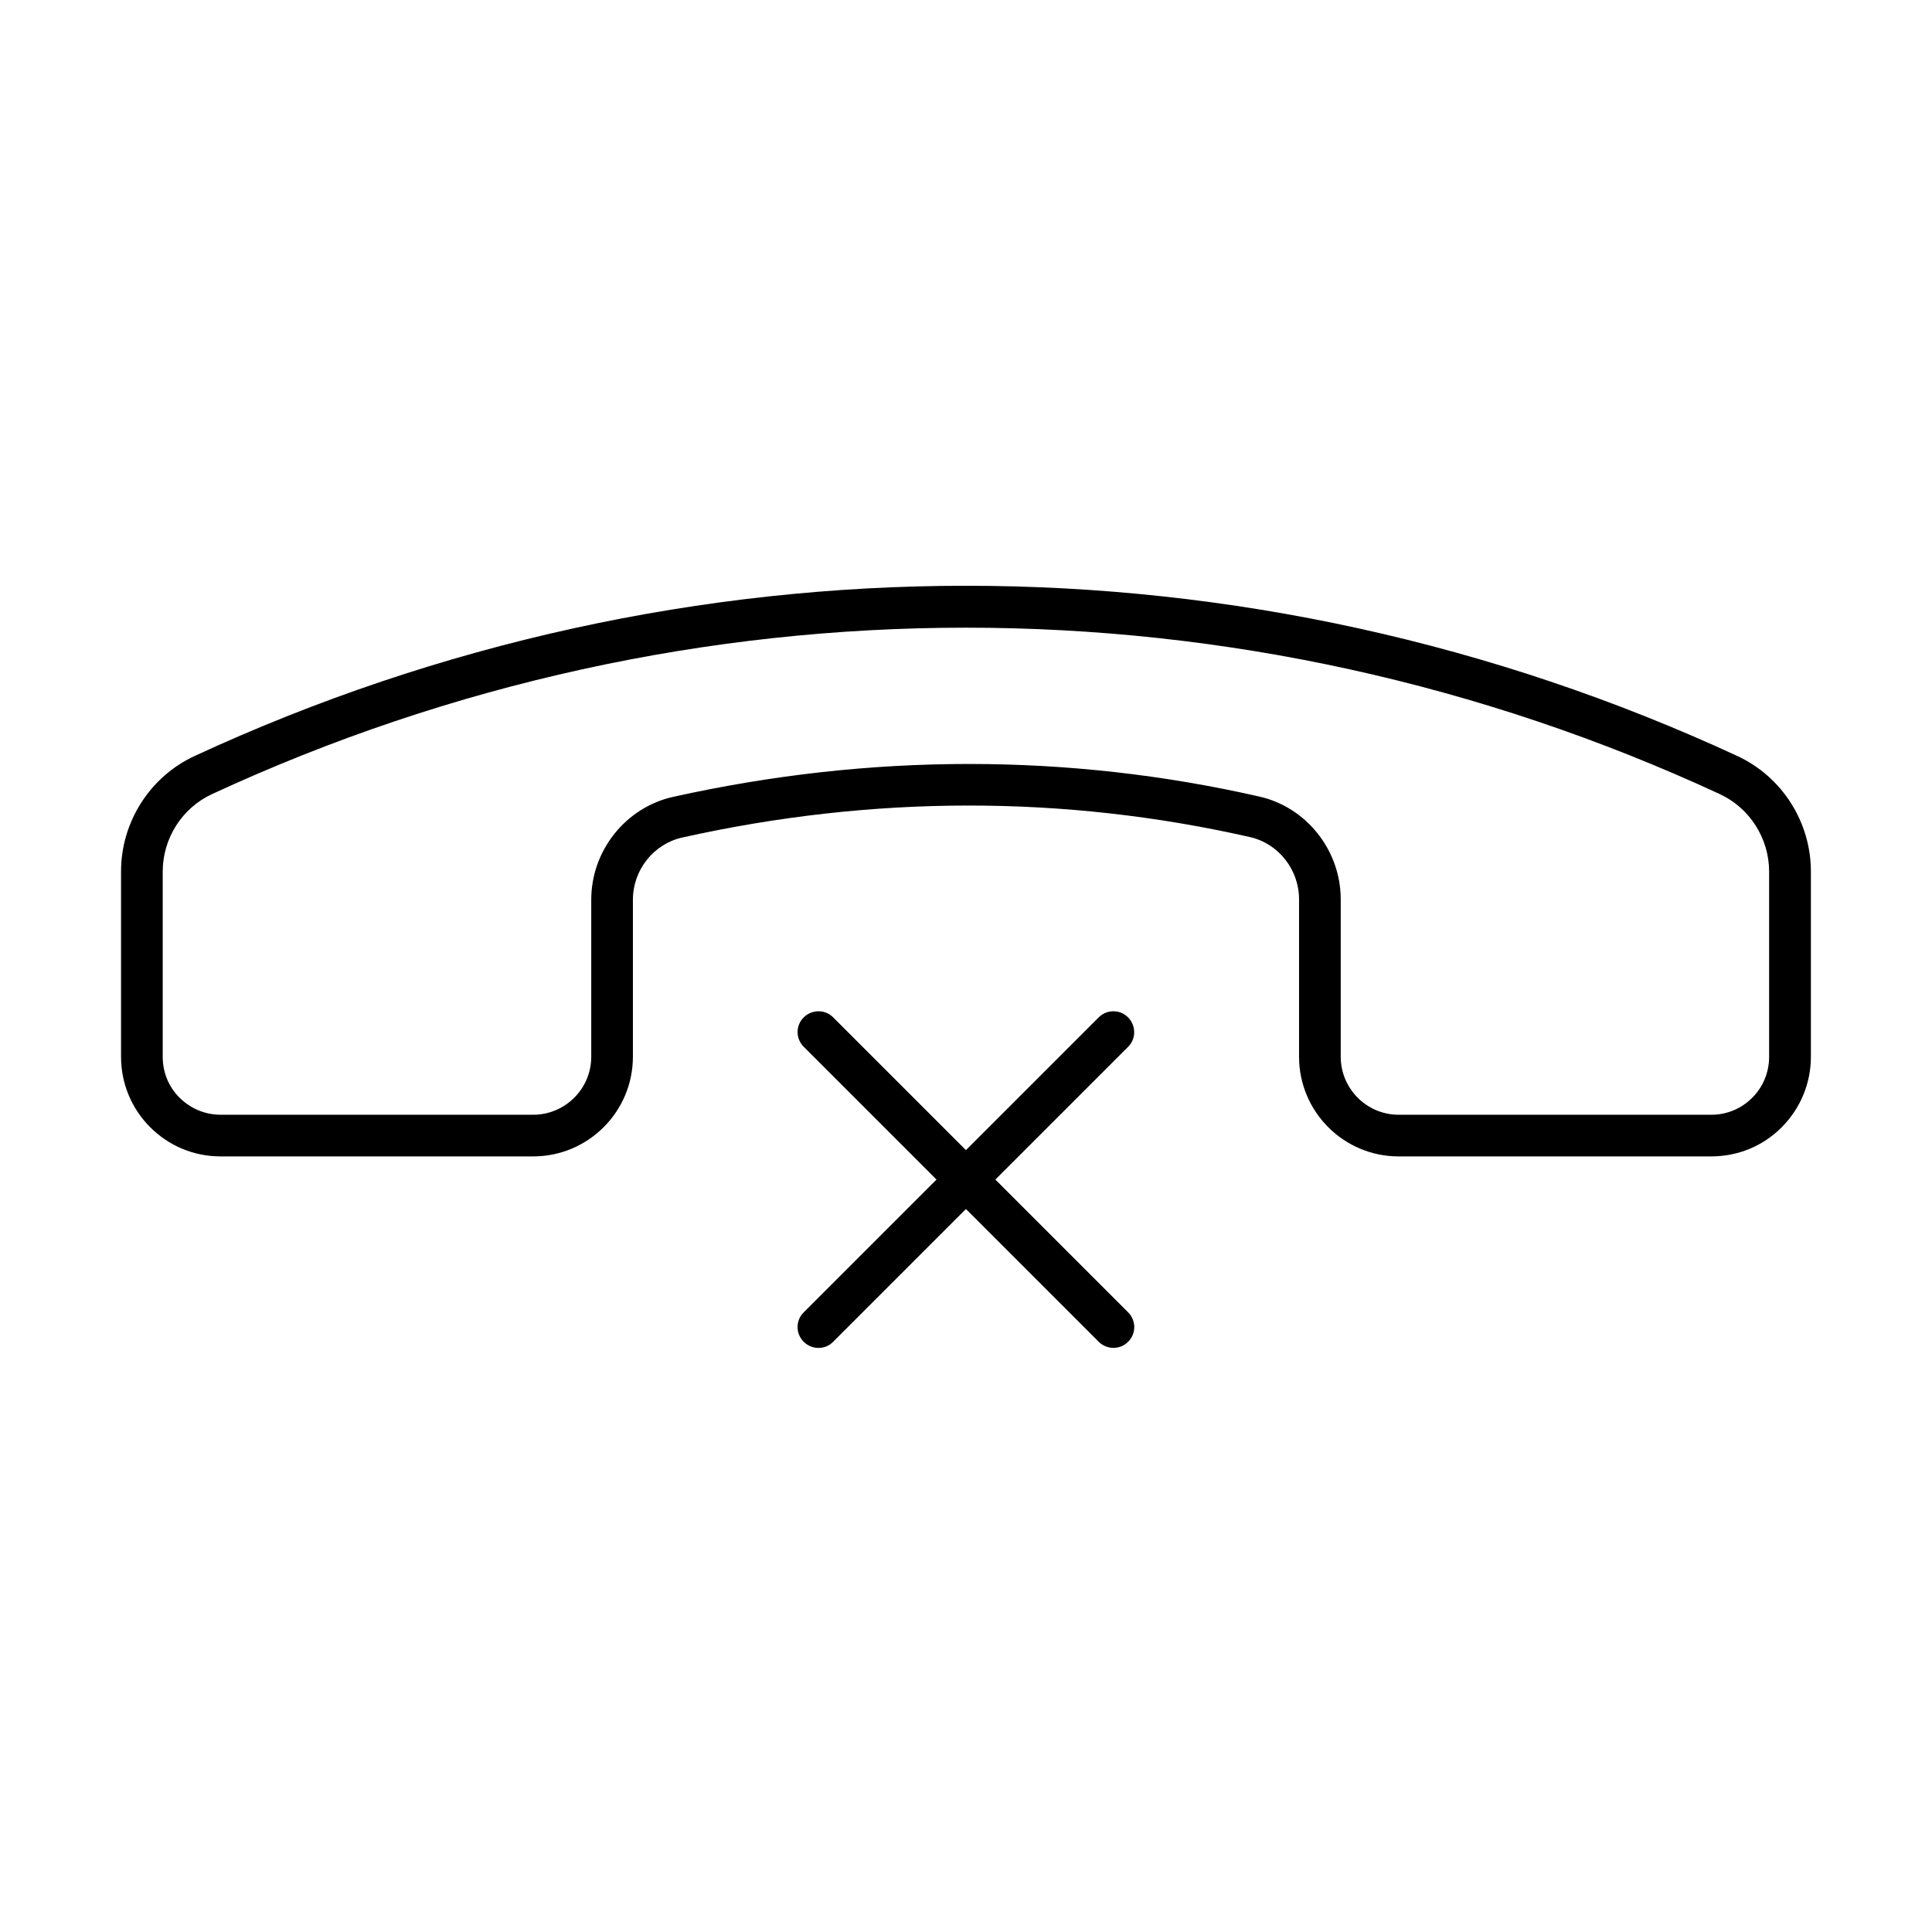 <?xml version="1.0" encoding="UTF-8"?>
<!-- The Best Svg Icon site in the world: iconSvg.co, Visit us! https://iconsvg.co -->
<svg fill="#000000" width="800px" height="800px" version="1.1" viewBox="144 144 512 512" xmlns="http://www.w3.org/2000/svg">
 <g>
  <path d="m597.49 450.46h-82.84c-14.574 0-26.387-11.852-26.387-26.422v-41.734c0-7.84-5.445-14.719-12.918-16.449-49.238-11.188-99.914-11.188-150.59 0.109-7.543 1.695-13.027 8.613-13.027 16.449v41.625c0 14.57-11.848 26.422-26.422 26.422h-82.84c-7.066 0-13.688-2.762-18.656-7.727-4.969-4.969-7.731-11.633-7.731-18.695v-49.094c0-13.102 7.656-25.098 19.469-30.582 129.95-60.168 278.95-60.168 408.89 0 11.812 5.484 19.469 17.48 19.469 30.582v49.094c0 7.062-2.762 13.688-7.731 18.695-4.965 5.004-11.629 7.727-18.691 7.727zm-196.7-104c25.91 0 51.633 2.871 76.988 8.648 12.477 2.832 21.527 14.277 21.527 27.195v41.734c0 8.461 6.883 15.383 15.348 15.383h82.84c4.121 0 7.945-1.582 10.855-4.492 2.906-2.906 4.488-6.769 4.488-10.855v-49.094c0-8.793-5.152-16.852-13.062-20.531-126.96-58.809-272.62-58.809-399.59 0-7.949 3.68-13.062 11.738-13.062 20.531v49.094c0 4.121 1.582 7.984 4.488 10.855 2.906 2.871 6.769 4.492 10.855 4.492h82.84c8.465 0 15.383-6.883 15.383-15.383v-41.625c0-12.988 9.125-24.434 21.676-27.23 26.164-5.816 52.367-8.723 78.422-8.723z"/>
  <path d="m439.06 501.2c-1.395 0-2.832-0.551-3.898-1.621l-78.164-78.164c-2.172-2.172-2.172-5.668 0-7.801 2.172-2.137 5.668-2.172 7.801 0l78.164 78.164c2.172 2.172 2.172 5.668 0 7.801-1.066 1.105-2.504 1.621-3.902 1.621z"/>
  <path d="m360.89 501.21c-1.398 0-2.832-0.551-3.898-1.621-2.172-2.168-2.172-5.664 0-7.801l78.164-78.164c2.172-2.172 5.668-2.172 7.801 0 2.137 2.172 2.172 5.668 0 7.801l-78.164 78.164c-1.066 1.105-2.465 1.621-3.902 1.621z"/>
 </g>
</svg>